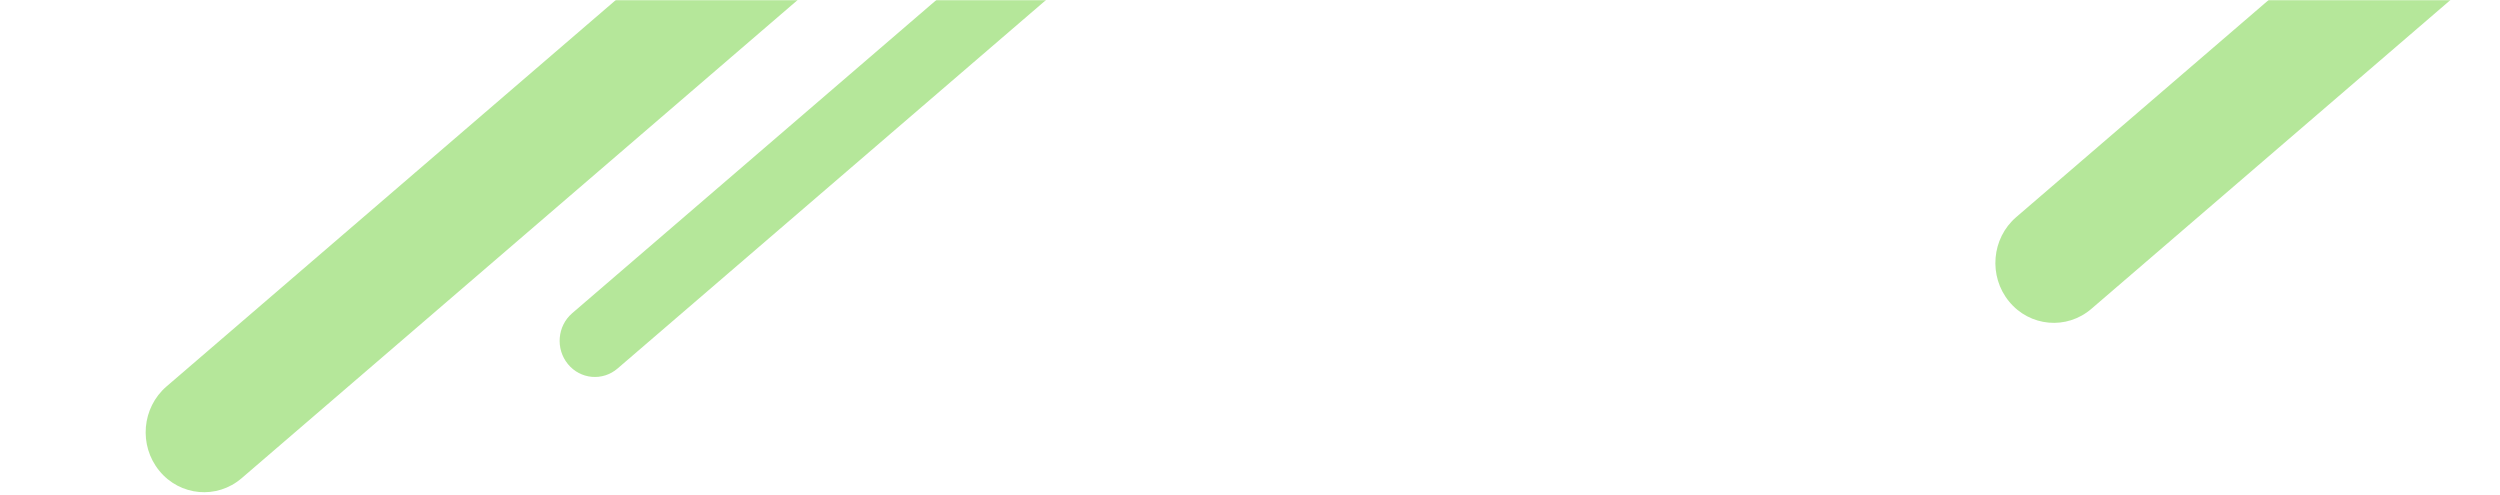 <svg width="1440" height="285" viewBox="0 0 1440 285" fill="none" xmlns="http://www.w3.org/2000/svg">
<mask id="mask0_591_2117" style="mask-type:alpha" maskUnits="userSpaceOnUse" x="0" y="0" width="1440" height="285">
<rect width="1440" height="285" fill="#D9D9D9"/>
</mask>
<g mask="url(#mask0_591_2117)">
<path opacity="0.59" d="M483.057 -110.379L95.925 222.585C81.685 234.832 79.827 256.593 91.776 271.189C103.725 285.785 124.955 287.689 139.195 275.442L526.328 -57.522C540.568 -69.77 542.426 -91.531 530.477 -106.127C518.528 -120.723 497.298 -122.627 483.057 -110.379Z" fill="#83D856"/>
<path opacity="0.59" d="M737.202 -170.179L329.607 180.385C321.017 187.772 319.897 200.898 327.104 209.703C334.312 218.507 347.118 219.655 355.707 212.268L763.302 -138.296C771.892 -145.683 773.012 -158.81 765.805 -167.614C758.597 -176.418 745.792 -177.566 737.202 -170.179Z" fill="#83D856"/>
<path opacity="0.59" d="M1548.49 -207.926L1161.36 125.038C1147.12 137.286 1145.26 159.047 1157.21 173.643C1169.16 188.239 1190.39 190.143 1204.63 177.895L1591.76 -155.069C1606 -167.317 1607.86 -189.078 1595.91 -203.674C1583.96 -218.27 1562.73 -220.174 1548.49 -207.926Z" fill="#83D856"/>
</g>
</svg>
